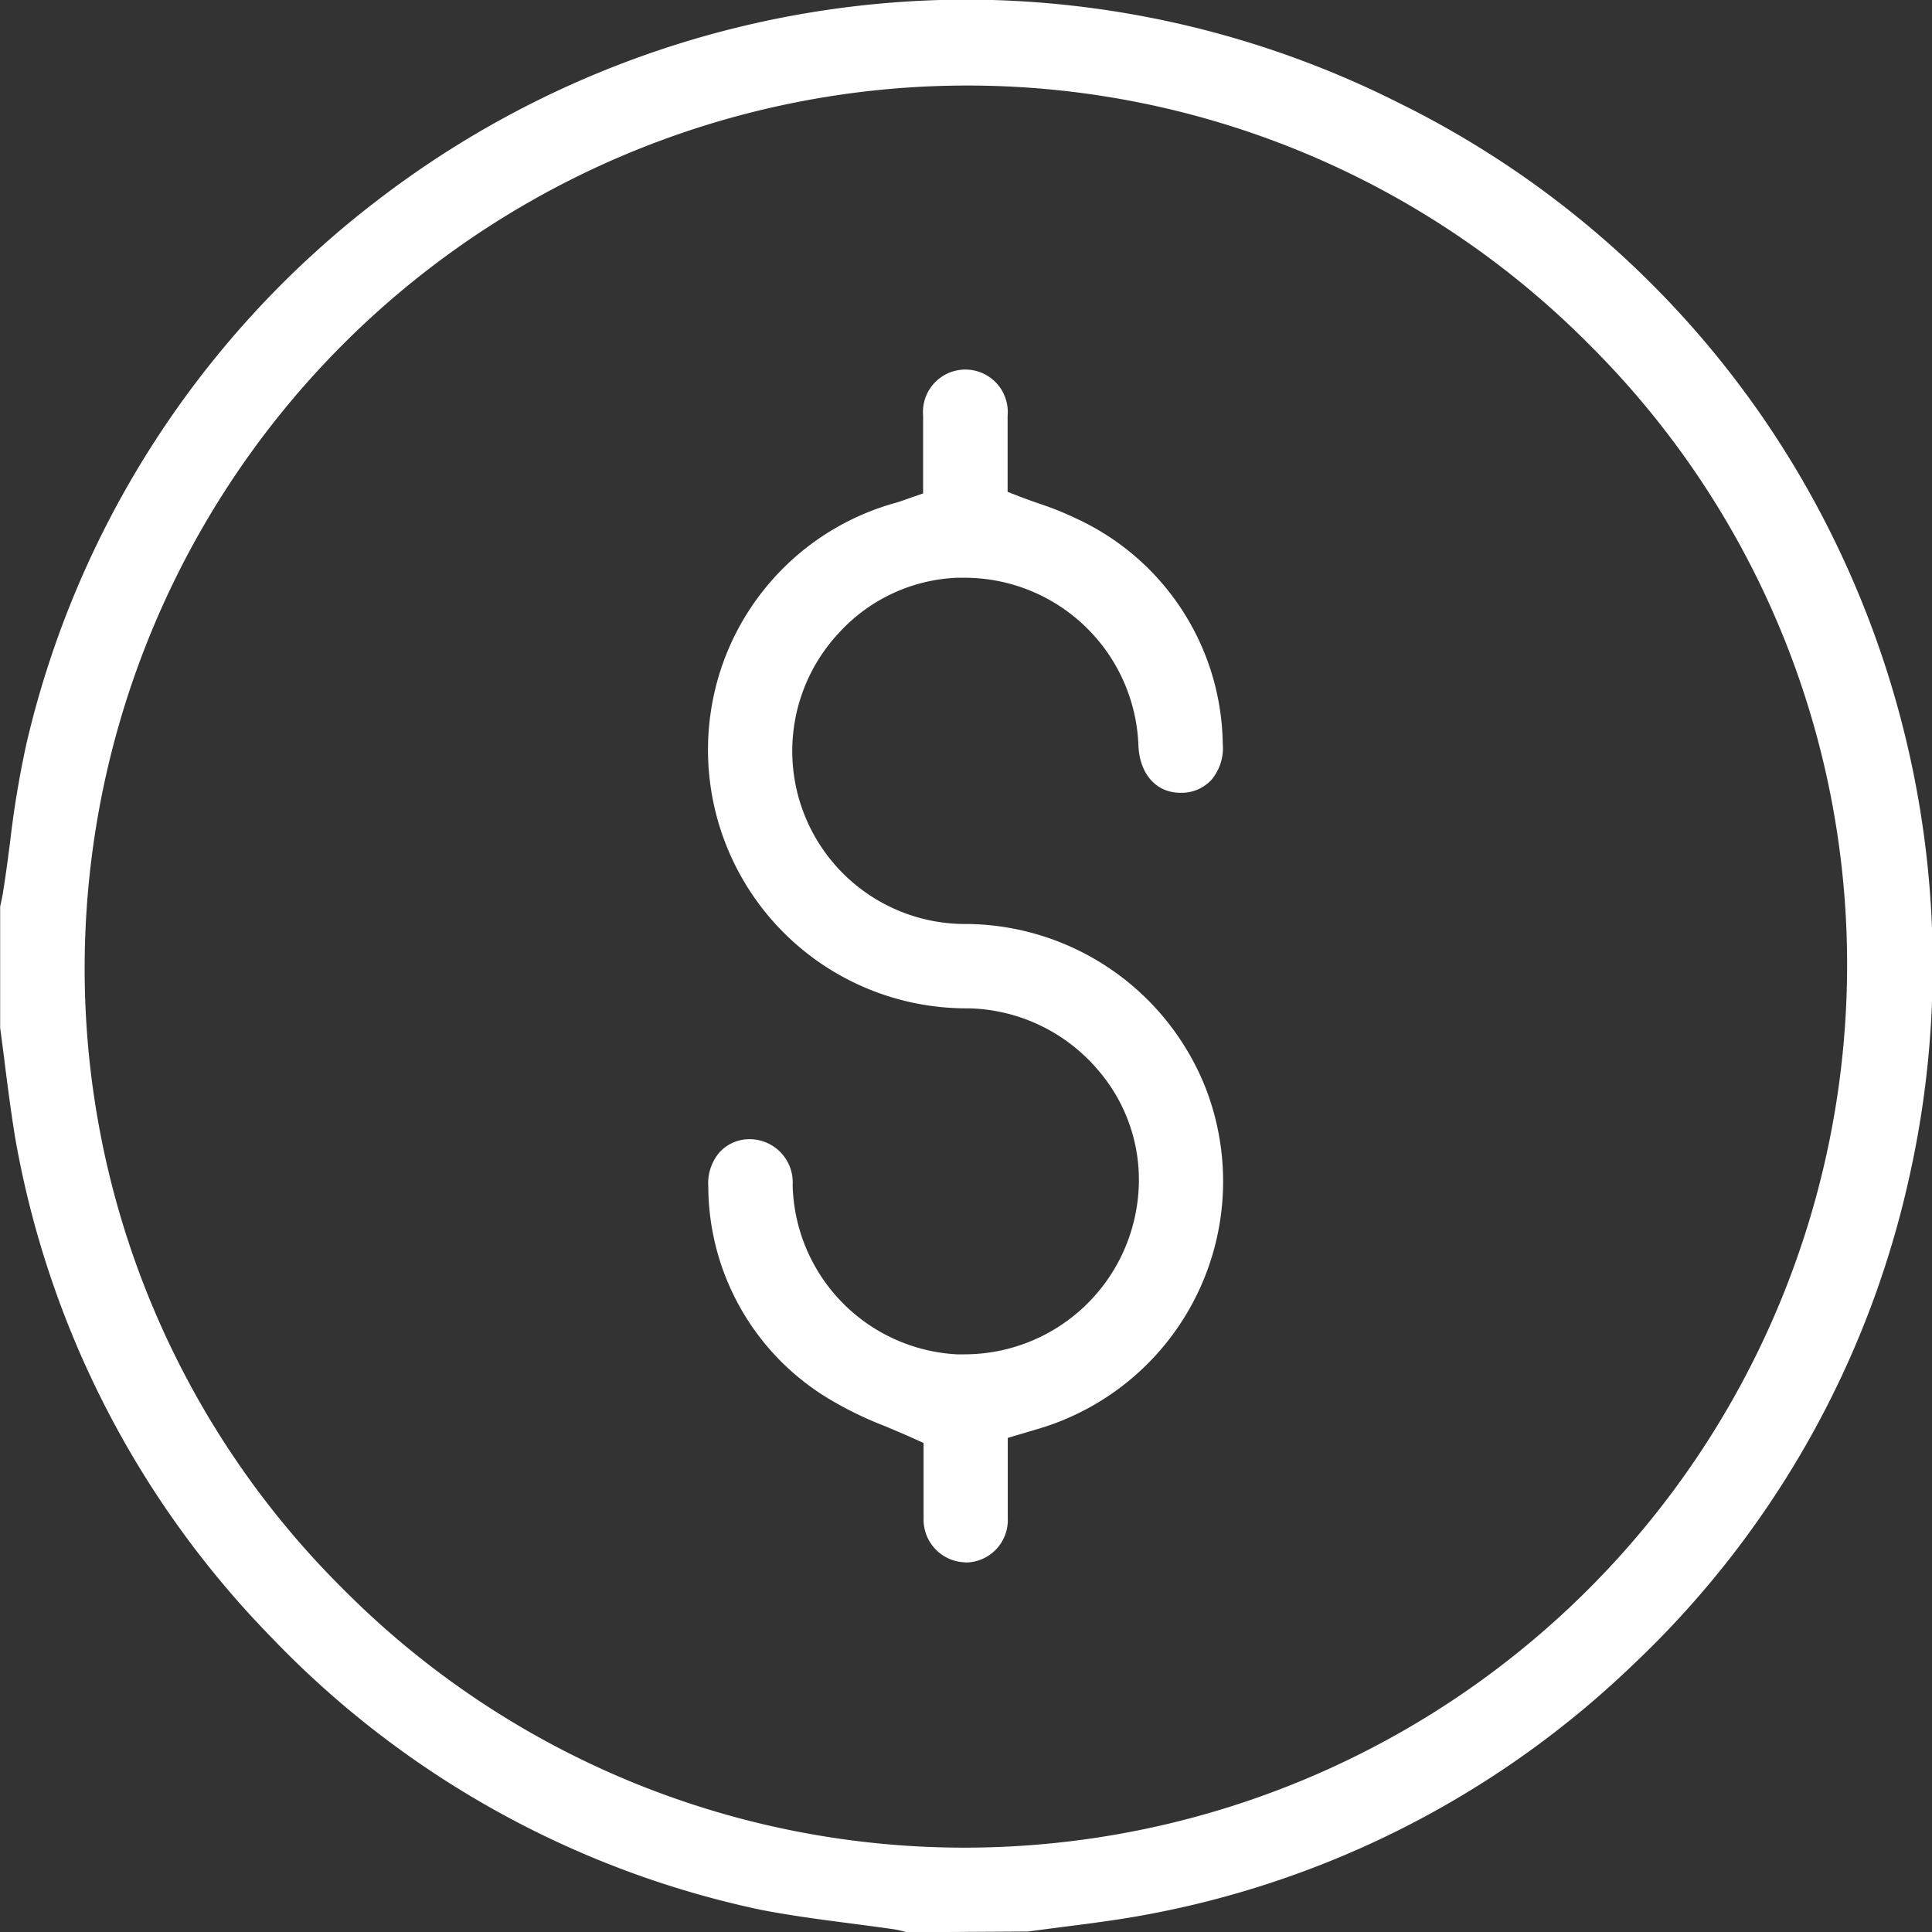 <svg xmlns="http://www.w3.org/2000/svg" width="24.418" height="24.421" viewBox="0 0 24.418 24.421">
  <rect x="0" y="0" width="24.418" height="24.421" fill="#333333" stroke="none"/>
  <g id="Group_8217" data-name="Group 8217" transform="translate(0 0)">
    <path id="Path_991" data-name="Path 991" d="M2158.779,9.663l-.025-.007a1.13,1.13,0,0,0-.134-.03c-.187-.027-.378-.052-.562-.076-.392-.051-.76-.1-1.13-.172a12,12,0,0,1-6.192-3.456,11.992,11.992,0,0,1-3.226-6.31c-.051-.315-.093-.64-.133-.954v-.005q-.027-.211-.055-.421l0-.013V-3.3l.009-.041c.01-.048.022-.1.03-.157.032-.2.06-.413.086-.614a12.461,12.461,0,0,1,.21-1.259,12.1,12.1,0,0,1,4.4-6.83,12.251,12.251,0,0,1,7.462-2.562,12.191,12.191,0,0,1,5.481,1.306,12.033,12.033,0,0,1,5.575,5.674,12.238,12.238,0,0,1,.871,7.924,12.043,12.043,0,0,1-3.494,6.148,12.027,12.027,0,0,1-6.313,3.182c-.3.051-.619.091-.923.13l-.407.053-.013,0Zm.746-23.34a11.158,11.158,0,0,0-11.135,11.12,11.044,11.044,0,0,0,3.254,7.87,11.067,11.067,0,0,0,7.88,3.281h.006a11.158,11.158,0,0,0,11.135-11.12,11.041,11.041,0,0,0-3.252-7.87,11.069,11.069,0,0,0-7.882-3.281Z" transform="translate(-2147.32 14.758)" fill="#fff"/>
    <path id="Path_992" data-name="Path 992" d="M2334.171,96.268a.54.54,0,0,1-.533-.557c0-.186,0-.372,0-.552v-.015c0-.078,0-.154,0-.228V94.76l-.143-.065c-.117-.053-.233-.1-.346-.149a4.6,4.6,0,0,1-.651-.311,3.142,3.142,0,0,1-1.581-2.716.6.6,0,0,1,.145-.437.514.514,0,0,1,.363-.162h.024a.545.545,0,0,1,.534.579,2.194,2.194,0,0,0,2.074,2.14l.1,0a2.205,2.205,0,0,0,2.182-1.912,2.123,2.123,0,0,0-.491-1.675,2.209,2.209,0,0,0-1.638-.786,3.267,3.267,0,0,1-3.11-4.356,3.233,3.233,0,0,1,2.192-2.035c.04-.011.074-.024.114-.038l.062-.022.164-.057v-.173q0-.124,0-.249c0-.184,0-.373,0-.561a.536.536,0,1,1,1.068,0c0,.181,0,.365,0,.544,0,0,0,.182,0,.253v.167l.156.06c.083.032.166.061.245.089a3.738,3.738,0,0,1,.459.184,3.182,3.182,0,0,1,1.859,2.85.621.621,0,0,1-.144.457.513.513,0,0,1-.363.163h-.026c-.309,0-.518-.237-.533-.6a2.2,2.2,0,0,0-2.2-2.118l-.088,0a2.139,2.139,0,0,0-1.5.7A2.186,2.186,0,0,0,2334.2,88.2a3.279,3.279,0,0,1,3,2.066,3.262,3.262,0,0,1-2.09,4.308l-.138.041-.27.08v.182c0,.083,0,.166,0,.247v.024c0,.2,0,.379,0,.564a.536.536,0,0,1-.533.558Z" transform="translate(-2321.965 -76.522)" fill="#fff"/>
  </g>
</svg>
